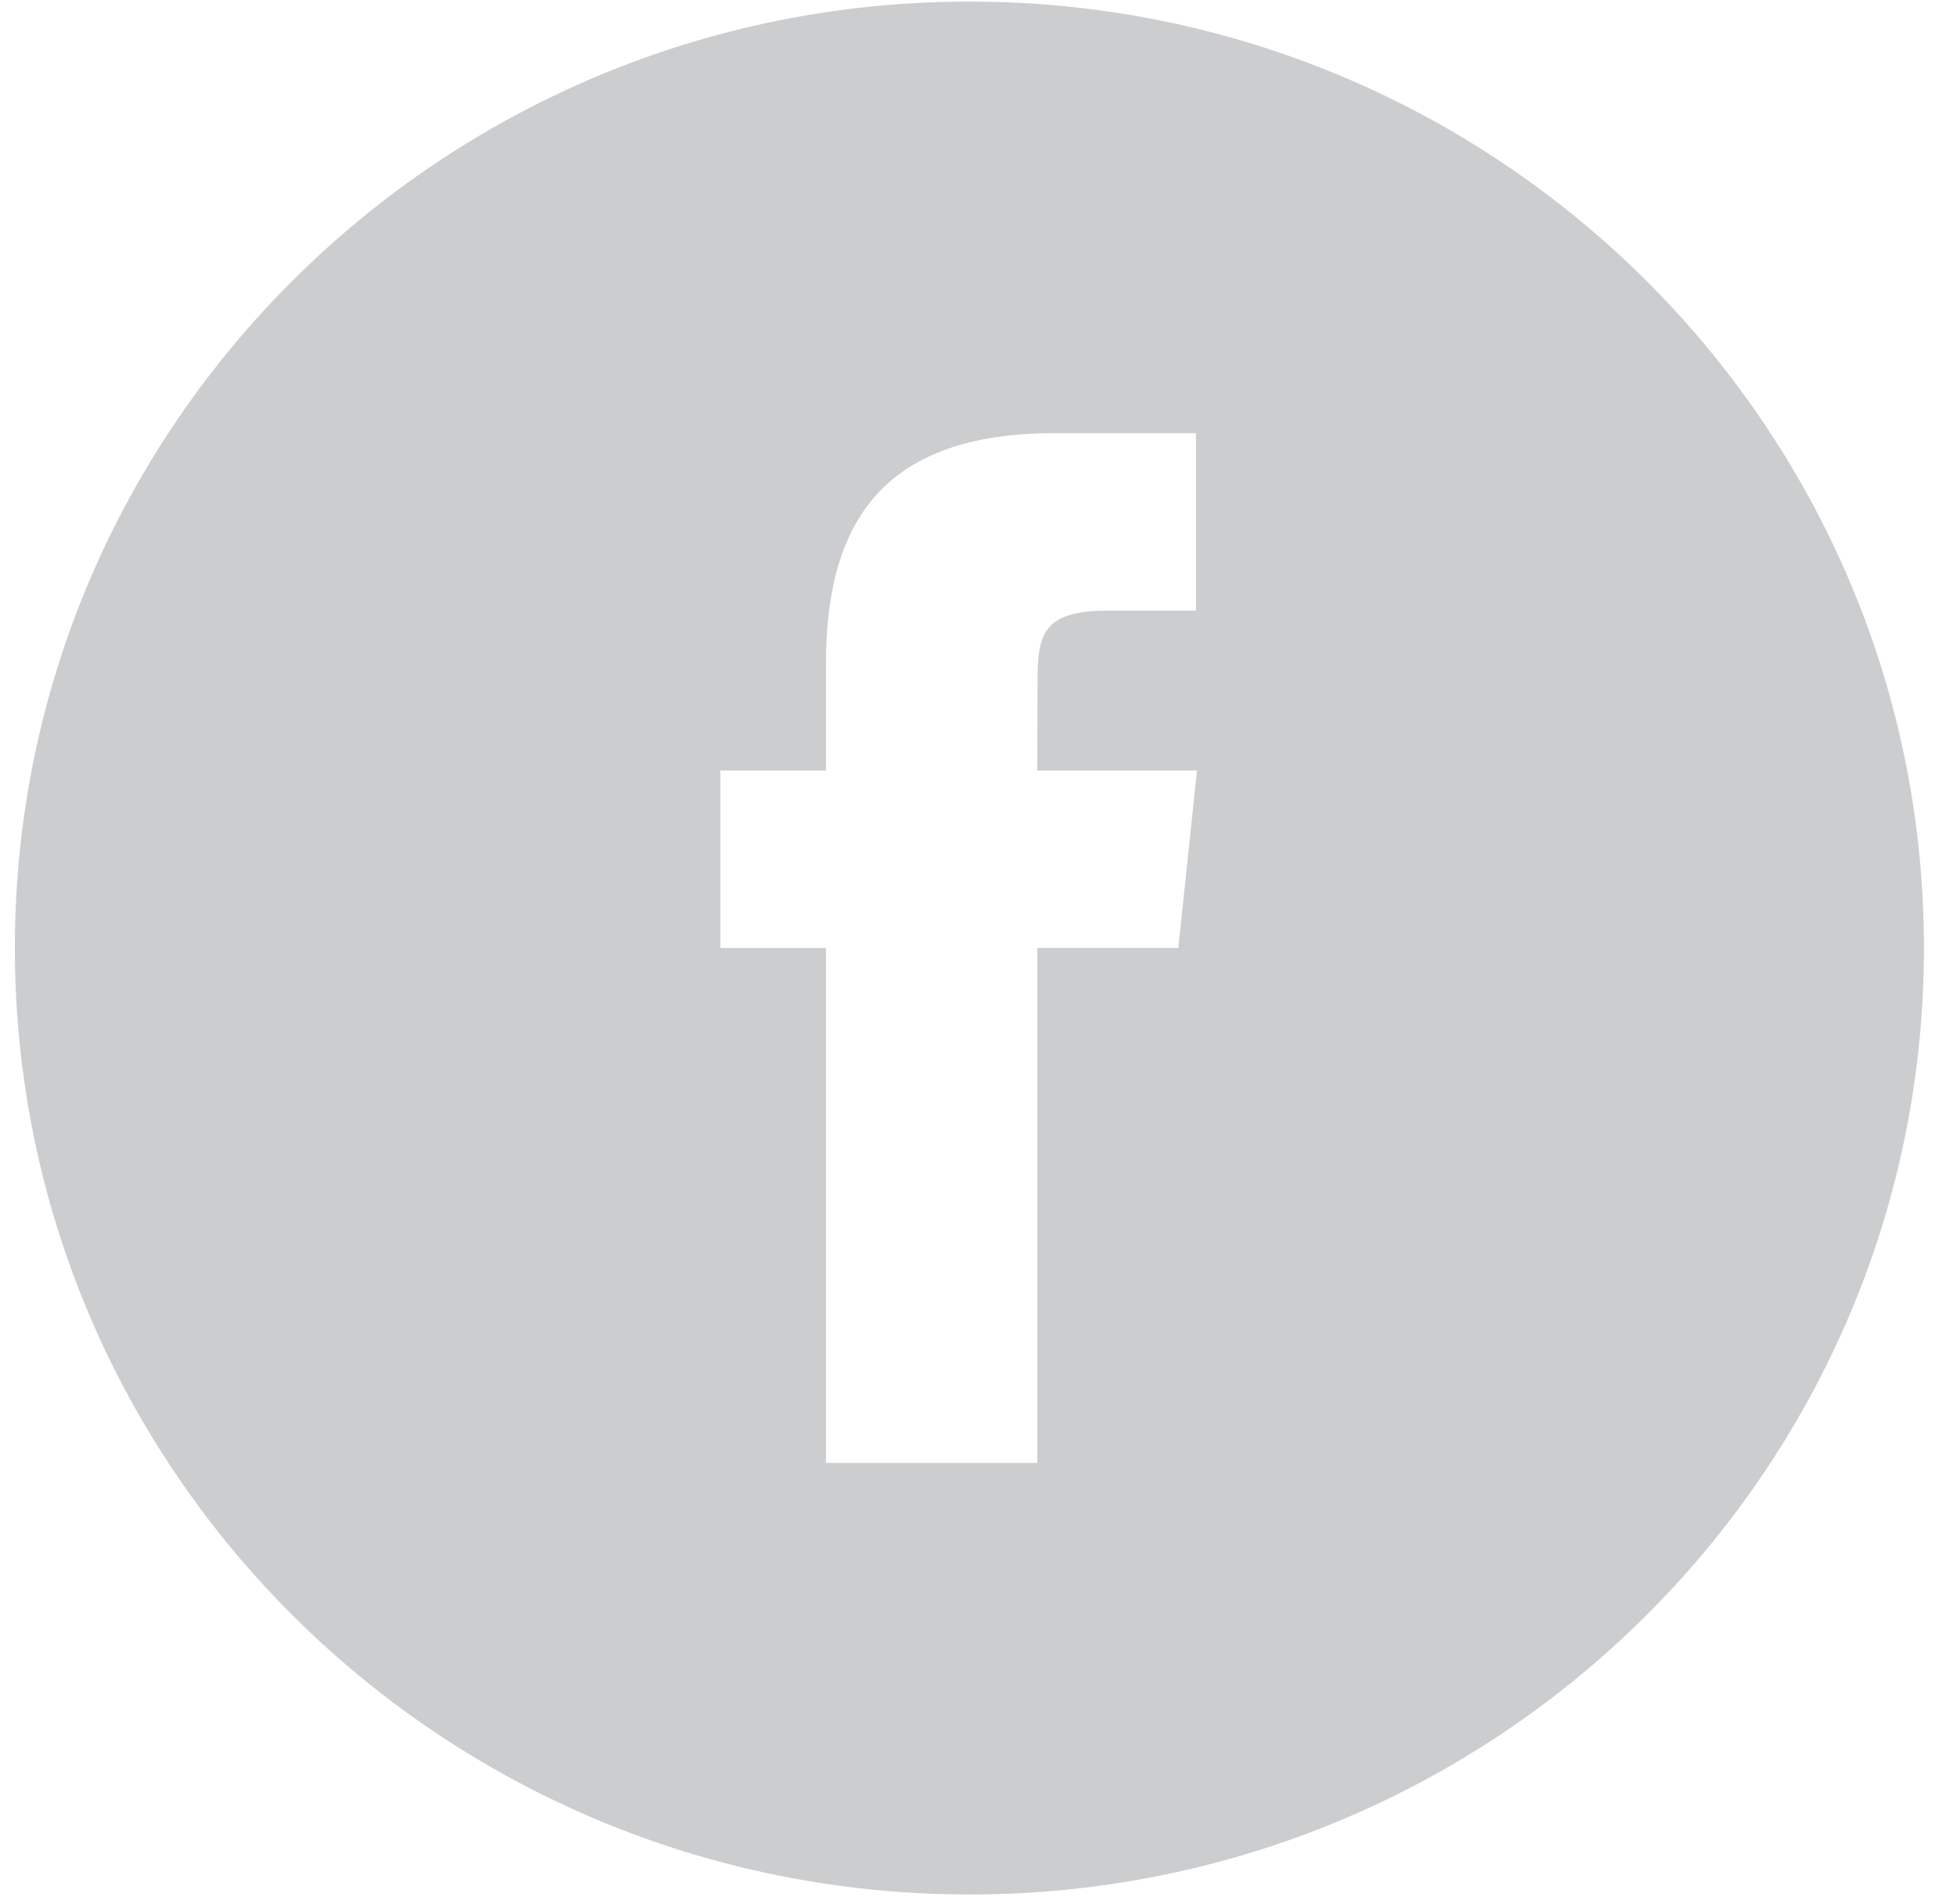 <svg width="37" height="36" viewBox="0 0 37 36" xmlns="http://www.w3.org/2000/svg"><title>Facebook</title><path d="M18.328 35.814c9.967 0 18.047-8.01 18.047-17.893C36.375 8.04 28.295.03 18.328.03S.281 8.039.281 17.92s8.08 17.893 18.047 17.893zm1.284-8.16V17.92h2.666l.353-3.354h-3.02l.005-1.68c0-.874.083-1.343 1.33-1.343h1.666V8.188h-2.666c-3.203 0-4.33 1.627-4.33 4.364v2.014H13.62v3.355h1.996v9.734h3.996z" fill="#9B9DA0" fill-rule="evenodd" opacity=".505"/></svg>